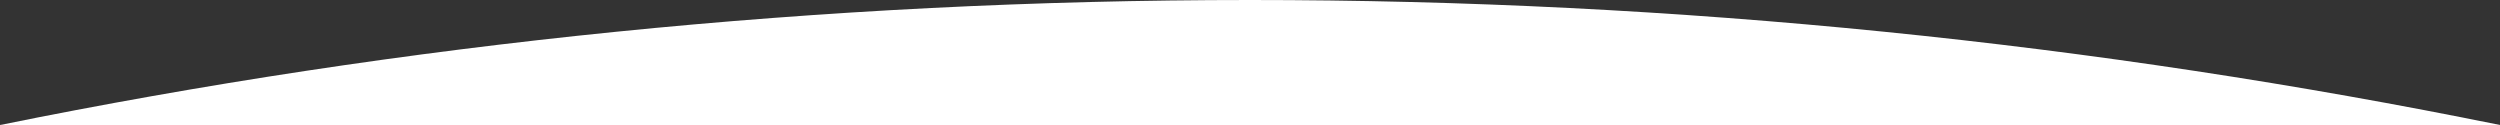 <svg xmlns="http://www.w3.org/2000/svg" viewBox="0 0 1920 96">
  <rect x="0" y="0" width="1920" height="96" fill="#333333" stroke="none"/>
  <defs>
    <style>
      .cls-1 {
        fill: #fff;
      }
    </style>
  </defs>
  <g id="" data-name="">
    <path class="cls-1" d="M0,96h1920l0,0c-310.2-63-631.2-96-960-96S310.2,33.1,0,96L0,96z"/>
  </g>
</svg>
